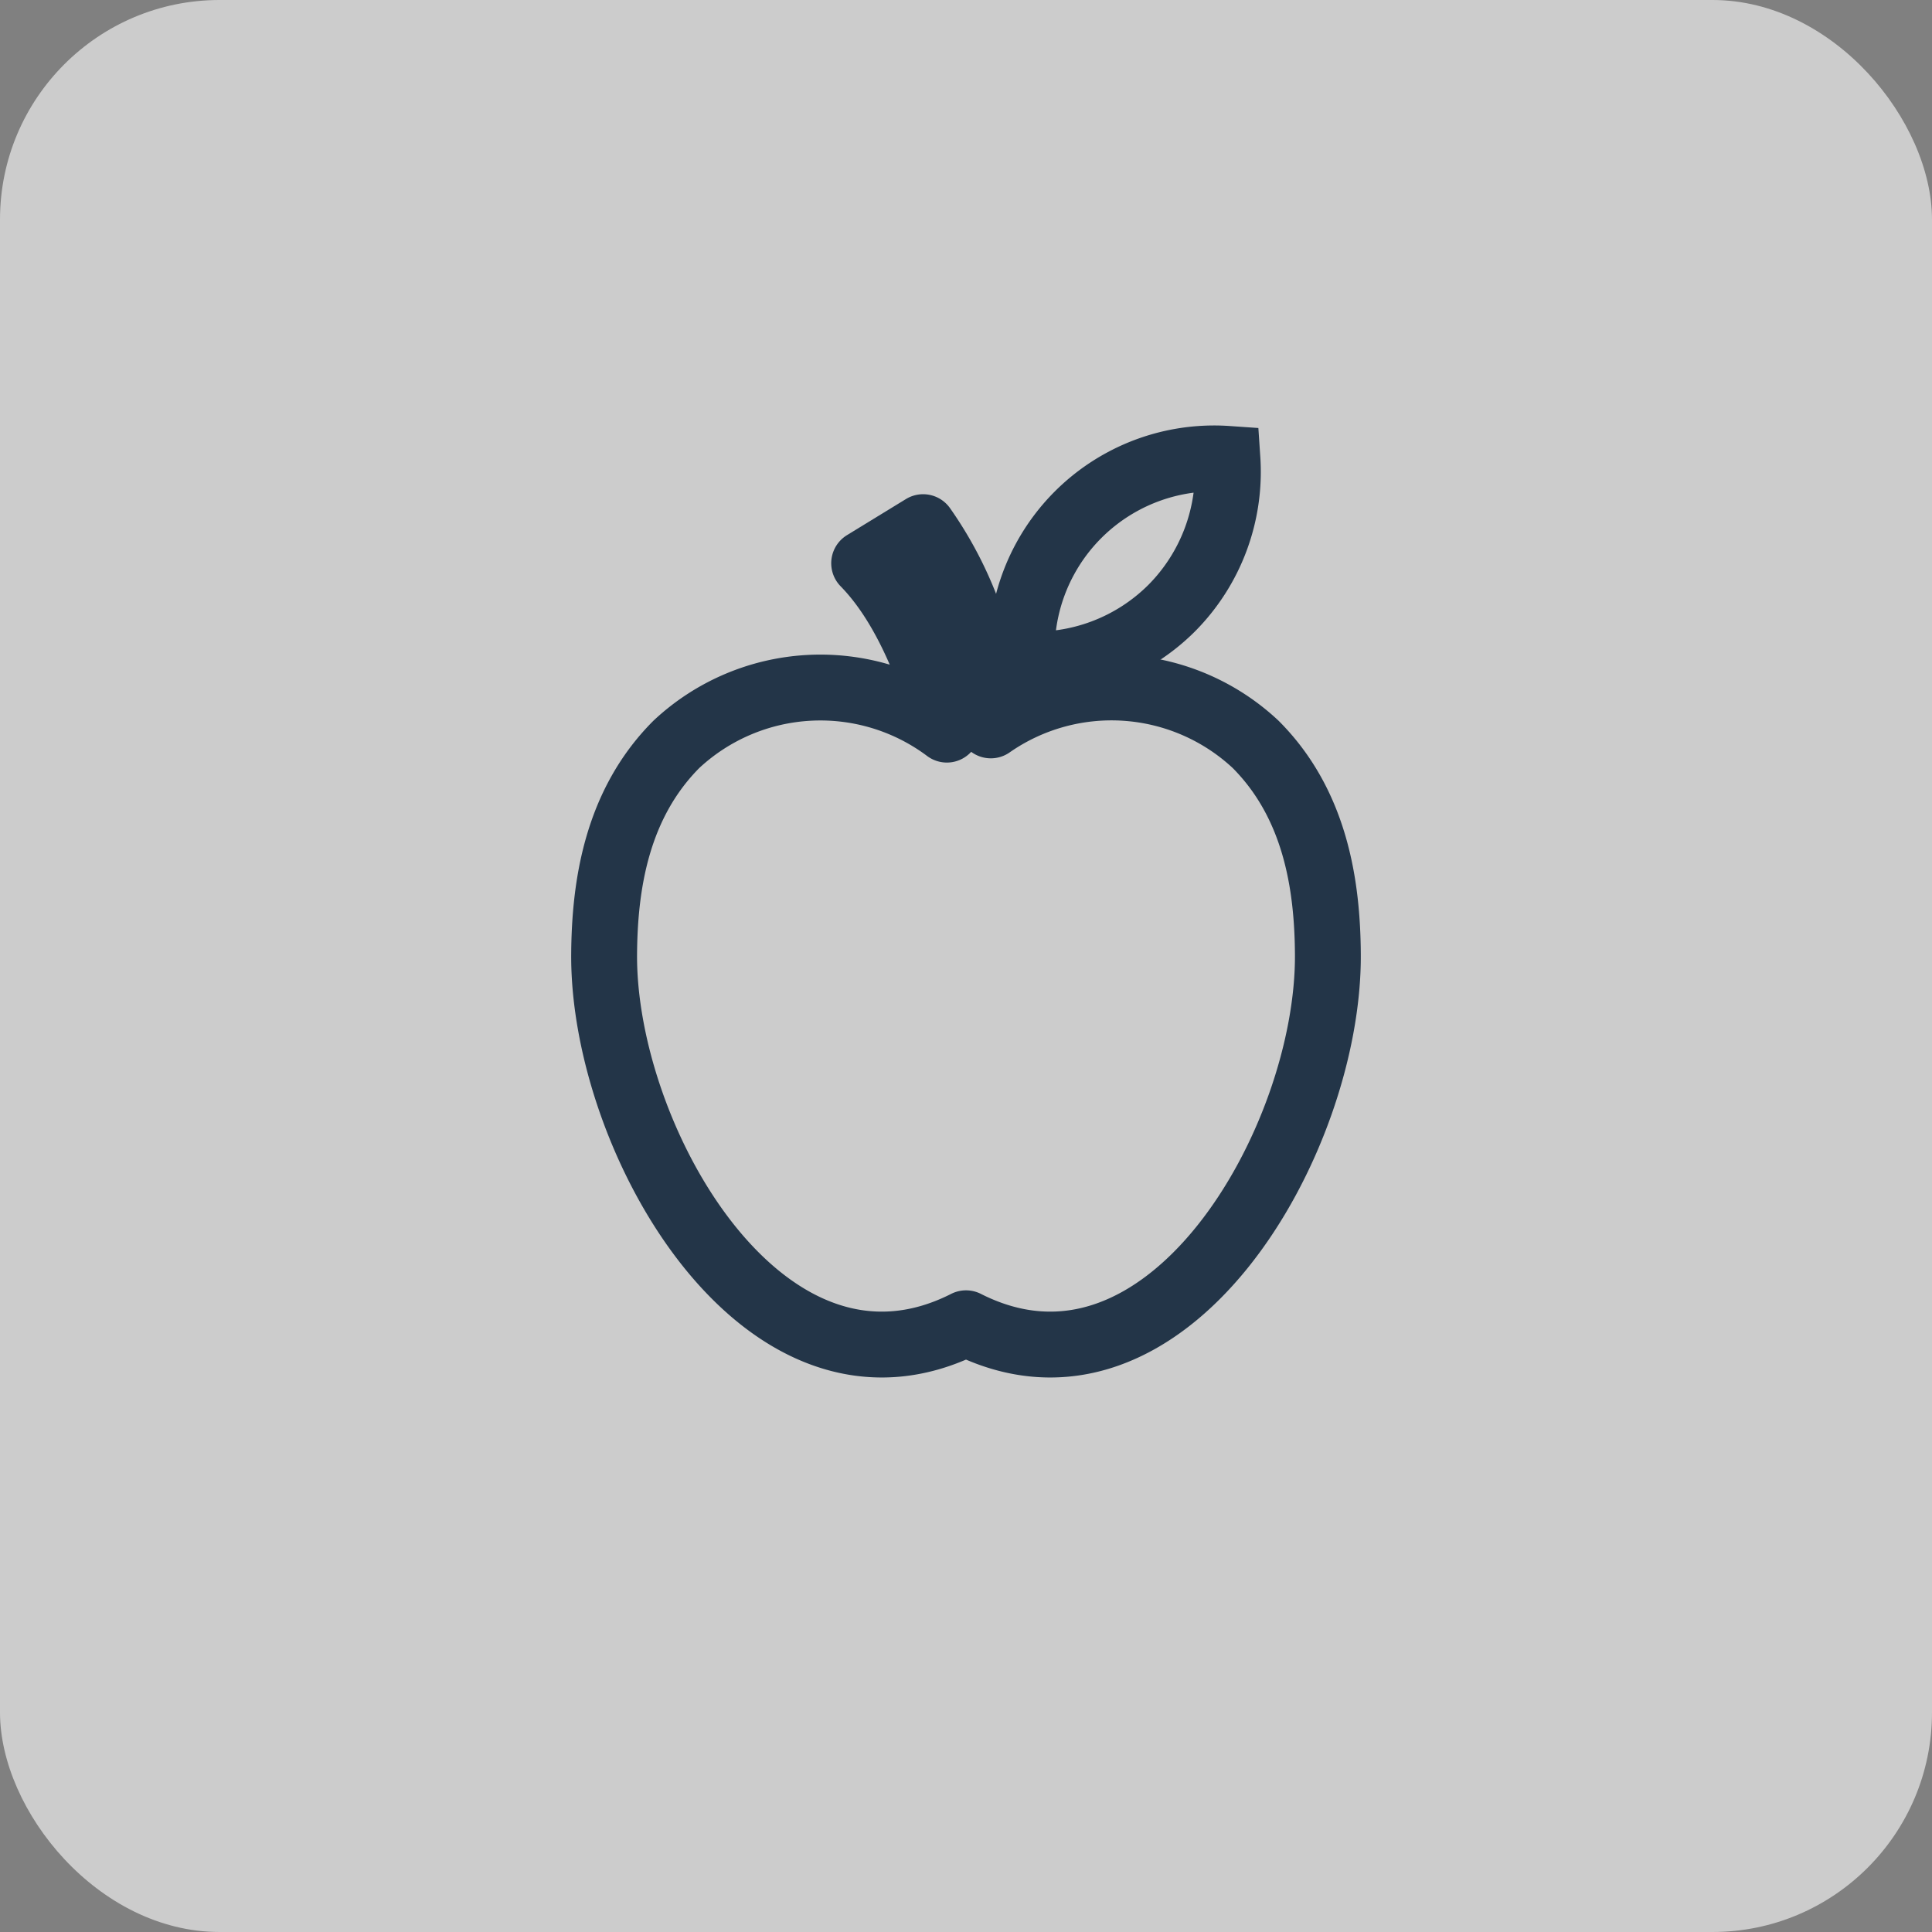 <svg xmlns="http://www.w3.org/2000/svg" width="176" height="176" viewBox="0 0 176 176"><rect x="0" y="0" width="176" height="176" fill="#808080" stroke="none"/><defs><style>.a{fill:#fff;opacity:0.6;}.b,.c{fill:none;stroke:#233548;stroke-width:6px;}.c{stroke-linejoin:round;}</style></defs><g transform="translate(-243 -8267)"><rect class="a" width="176" height="176" rx="20" transform="translate(243 8267)"/><g transform="translate(292.646 8306.27)"><path class="b" d="M31.279,16.142A17.616,17.616,0,0,0,36.37,2.532a17.528,17.528,0,0,0-18.7,18.7A17.608,17.608,0,0,0,31.279,16.142Z" transform="translate(25.8)"/><path class="c" d="M64.731,24.292a19.217,19.217,0,0,0-24.117-1.721A34.069,34.069,0,0,0,34.448,4.512L29.076,7.8c3.66,3.74,6.027,9.652,7.534,15.157a19.221,19.221,0,0,0-24.629,1.33C6.522,29.753,5.432,37.119,5.388,43.41,5.27,60.394,20.1,86.281,38.356,77.036,56.607,86.281,71.441,60.394,71.32,43.41,71.28,37.119,70.189,29.753,64.731,24.292Z" transform="translate(0 4.24)"/></g></g></svg>